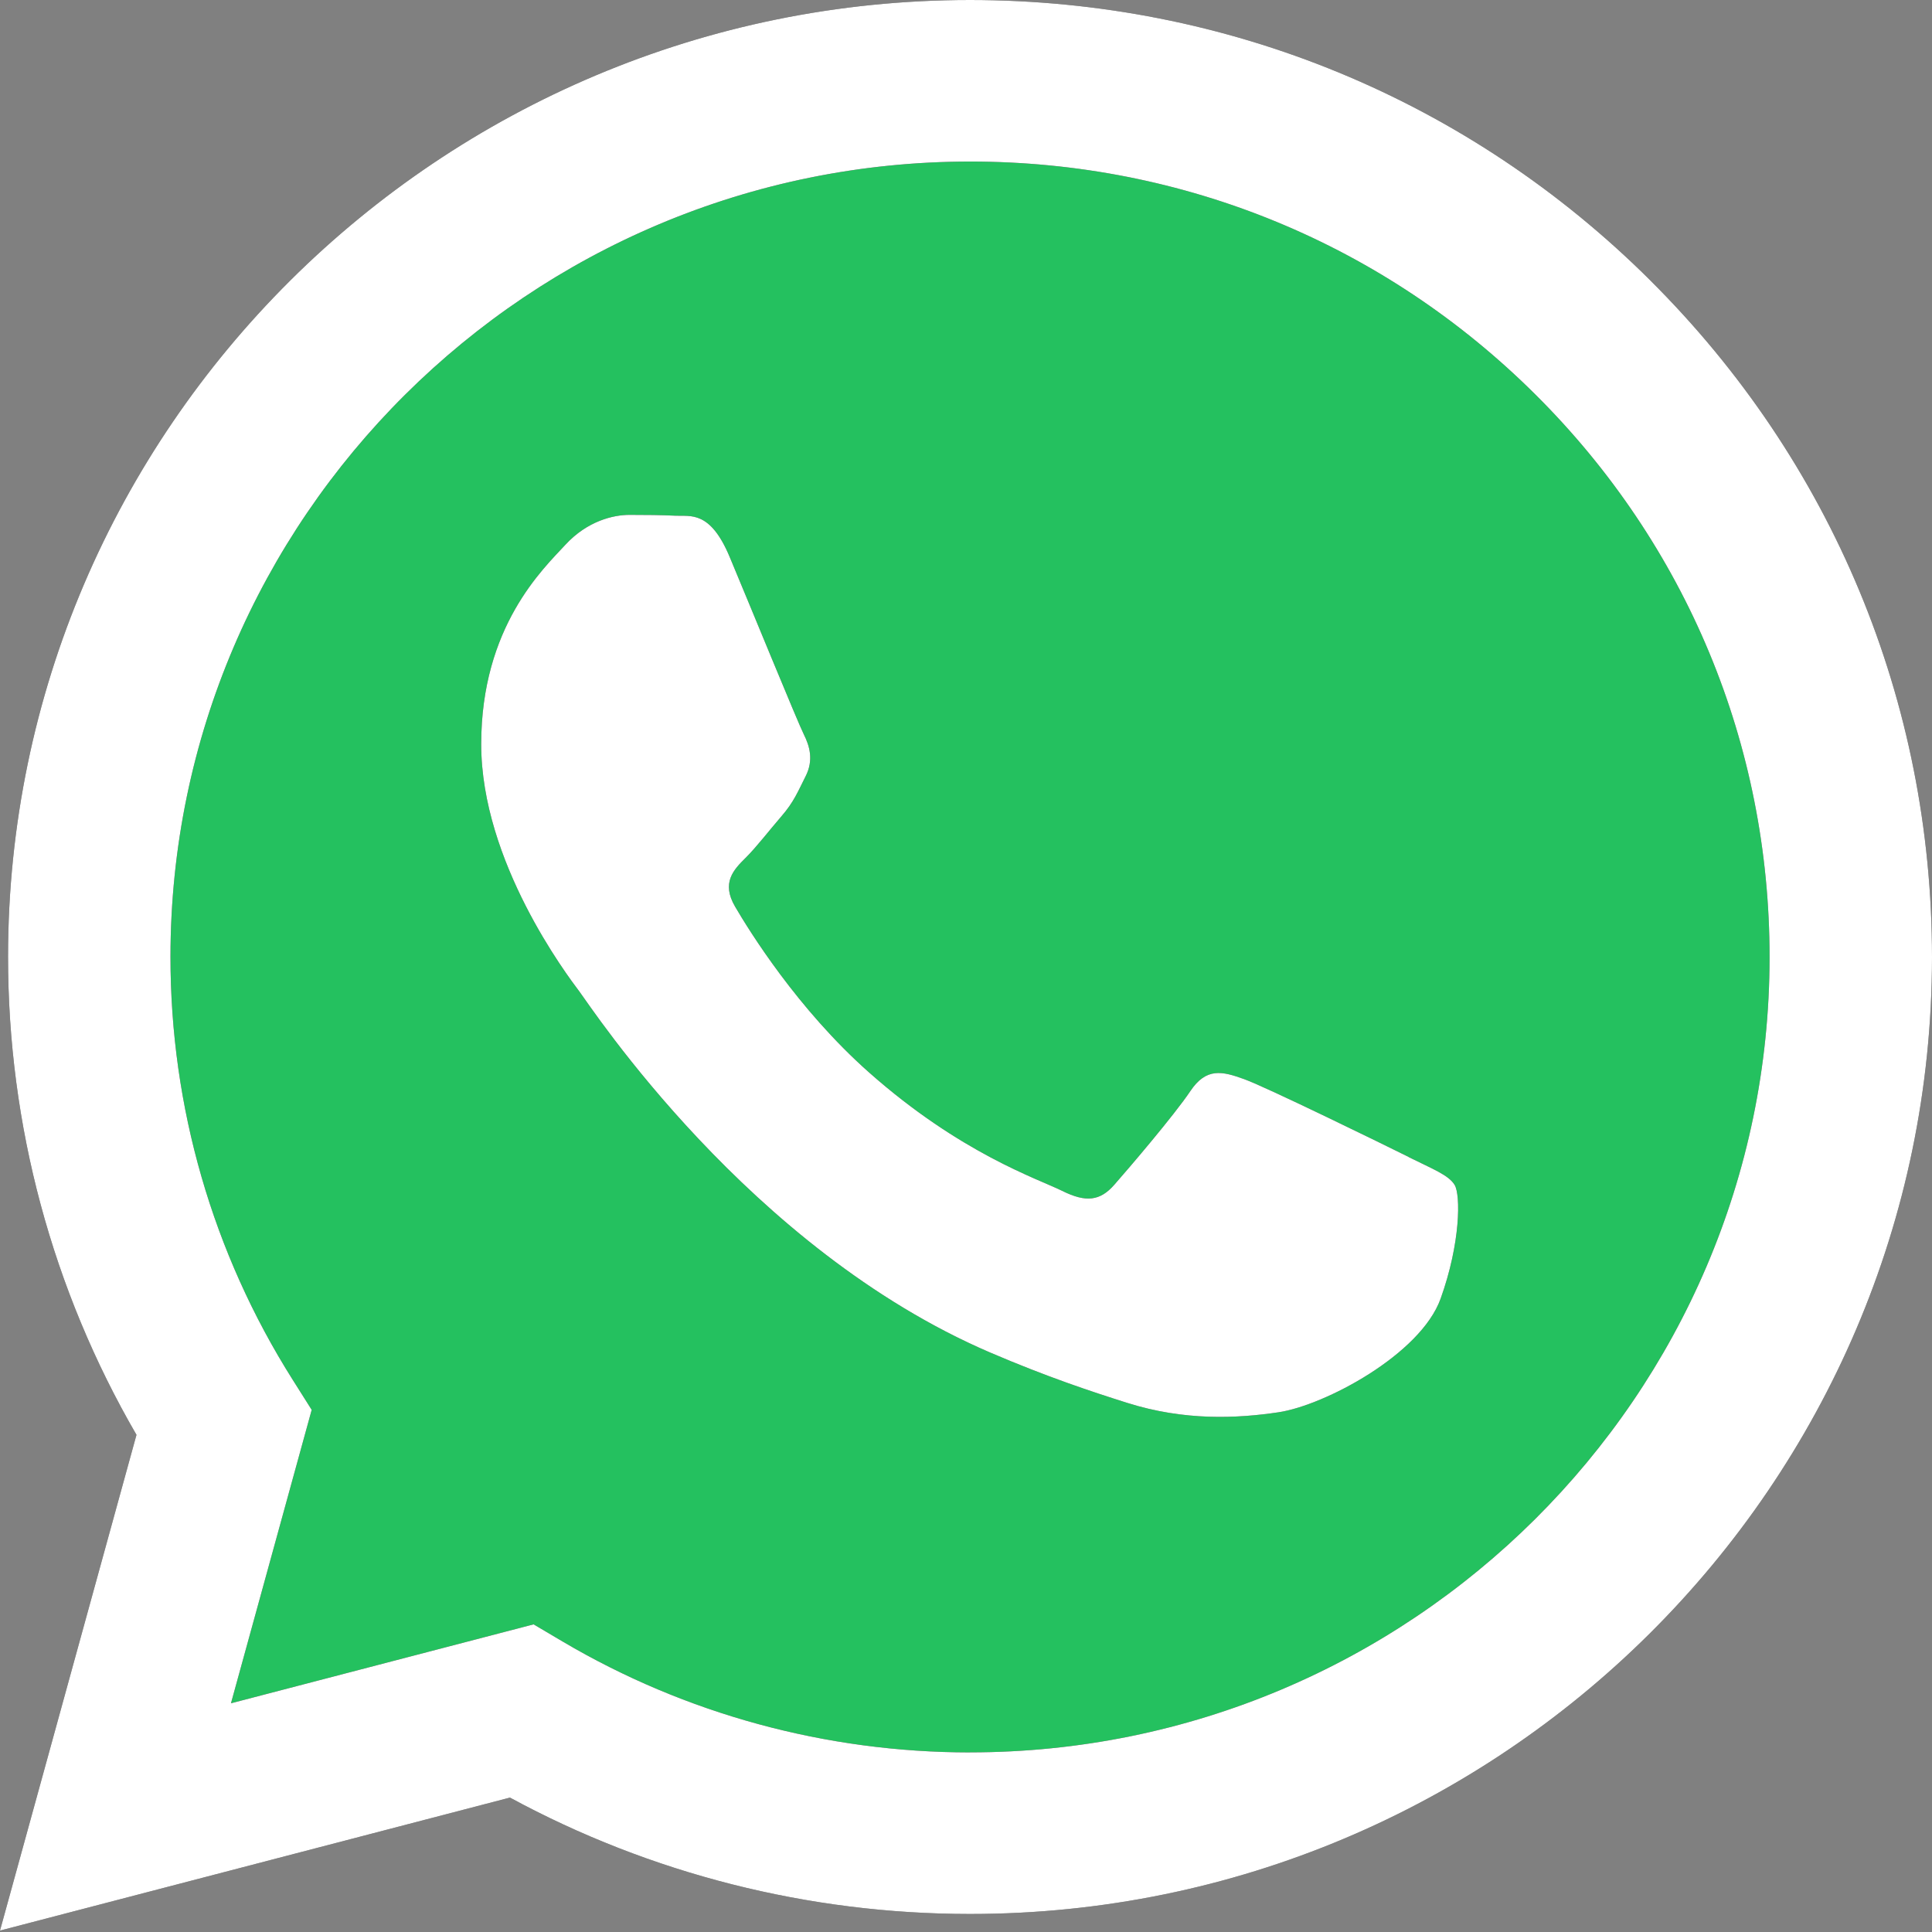<svg width="42" height="42" viewBox="0 0 42 42" fill="none" xmlns="http://www.w3.org/2000/svg">
<rect x="0" y="0" width="42" height="42" fill="#808080" stroke="none"/>
<g id="Whatsapp Logo Oficial" clip-path="url(#clip0_8071_6)">
<path id="Ellipse 3" d="M39.2 21C39.2 31.052 31.052 39.2 21 39.2C16.11 39.2 6.3 38.5 4.9 37.8C3.5 35.7 2.8 26.162 2.8 21C2.8 10.948 10.948 2.8 21 2.8C31.052 2.8 39.2 10.948 39.2 21Z" fill="#24C15F"/>
<g id="Vector">
<path fill-rule="evenodd" clip-rule="evenodd" d="M35.88 6.099C31.933 2.168 26.682 0.002 21.088 0C9.561 0 0.179 9.329 0.175 20.795C0.173 24.461 1.137 28.039 2.967 31.192L0 41.969L11.086 39.078C14.14 40.735 17.58 41.607 21.079 41.608H21.088C32.614 41.608 41.996 32.279 42 20.812C42.002 15.255 39.829 10.031 35.88 6.1V6.099ZM21.088 38.096H21.081C17.963 38.095 14.903 37.262 12.234 35.687L11.6 35.312L5.021 37.028L6.776 30.649L6.363 29.995C4.624 27.243 3.704 24.062 3.706 20.796C3.71 11.266 11.507 3.512 21.095 3.512C25.738 3.514 30.102 5.314 33.384 8.582C36.666 11.848 38.471 16.192 38.469 20.81C38.465 30.341 30.668 38.095 21.088 38.095V38.096ZM30.622 25.151C30.1 24.891 27.531 23.634 27.051 23.461C26.572 23.287 26.224 23.201 25.876 23.721C25.528 24.241 24.527 25.412 24.222 25.758C23.917 26.105 23.612 26.148 23.09 25.888C22.567 25.628 20.884 25.079 18.887 23.309C17.334 21.931 16.285 20.23 15.98 19.709C15.676 19.189 15.948 18.907 16.209 18.649C16.444 18.416 16.731 18.042 16.993 17.739C17.255 17.436 17.341 17.218 17.515 16.872C17.69 16.525 17.603 16.222 17.473 15.962C17.342 15.702 16.297 13.144 15.861 12.104C15.437 11.091 15.006 11.228 14.686 11.211C14.381 11.196 14.033 11.193 13.684 11.193C13.335 11.193 12.77 11.323 12.29 11.844C11.811 12.364 10.461 13.621 10.461 16.178C10.461 18.735 12.334 21.207 12.595 21.554C12.857 21.901 16.28 27.149 21.521 29.401C22.768 29.936 23.741 30.256 24.5 30.496C25.752 30.892 26.891 30.836 27.791 30.702C28.795 30.553 30.883 29.445 31.318 28.231C31.753 27.018 31.753 25.977 31.623 25.76C31.492 25.544 31.144 25.413 30.621 25.153L30.622 25.151Z" fill="#1D1D1B"/>
<path fill-rule="evenodd" clip-rule="evenodd" d="M35.88 6.099C31.933 2.168 26.682 0.002 21.088 0C9.561 0 0.179 9.329 0.175 20.795C0.173 24.461 1.137 28.039 2.967 31.192L0 41.969L11.086 39.078C14.14 40.735 17.58 41.607 21.079 41.608H21.088C32.614 41.608 41.996 32.279 42 20.812C42.002 15.255 39.829 10.031 35.88 6.1V6.099ZM21.088 38.096H21.081C17.963 38.095 14.903 37.262 12.234 35.687L11.6 35.312L5.021 37.028L6.776 30.649L6.363 29.995C4.624 27.243 3.704 24.062 3.706 20.796C3.71 11.266 11.507 3.512 21.095 3.512C25.738 3.514 30.102 5.314 33.384 8.582C36.666 11.848 38.471 16.192 38.469 20.81C38.465 30.341 30.668 38.095 21.088 38.095V38.096ZM30.622 25.151C30.1 24.891 27.531 23.634 27.051 23.461C26.572 23.287 26.224 23.201 25.876 23.721C25.528 24.241 24.527 25.412 24.222 25.758C23.917 26.105 23.612 26.148 23.09 25.888C22.567 25.628 20.884 25.079 18.887 23.309C17.334 21.931 16.285 20.23 15.98 19.709C15.676 19.189 15.948 18.907 16.209 18.649C16.444 18.416 16.731 18.042 16.993 17.739C17.255 17.436 17.341 17.218 17.515 16.872C17.69 16.525 17.603 16.222 17.473 15.962C17.342 15.702 16.297 13.144 15.861 12.104C15.437 11.091 15.006 11.228 14.686 11.211C14.381 11.196 14.033 11.193 13.684 11.193C13.335 11.193 12.77 11.323 12.29 11.844C11.811 12.364 10.461 13.621 10.461 16.178C10.461 18.735 12.334 21.207 12.595 21.554C12.857 21.901 16.28 27.149 21.521 29.401C22.768 29.936 23.741 30.256 24.5 30.496C25.752 30.892 26.891 30.836 27.791 30.702C28.795 30.553 30.883 29.445 31.318 28.231C31.753 27.018 31.753 25.977 31.623 25.76C31.492 25.544 31.144 25.413 30.621 25.153L30.622 25.151Z" fill="white"/>
</g>
</g>
<defs>
<clipPath id="clip0_8071_6">
<rect width="42" height="42" fill="white"/>
</clipPath>
</defs>
</svg>
